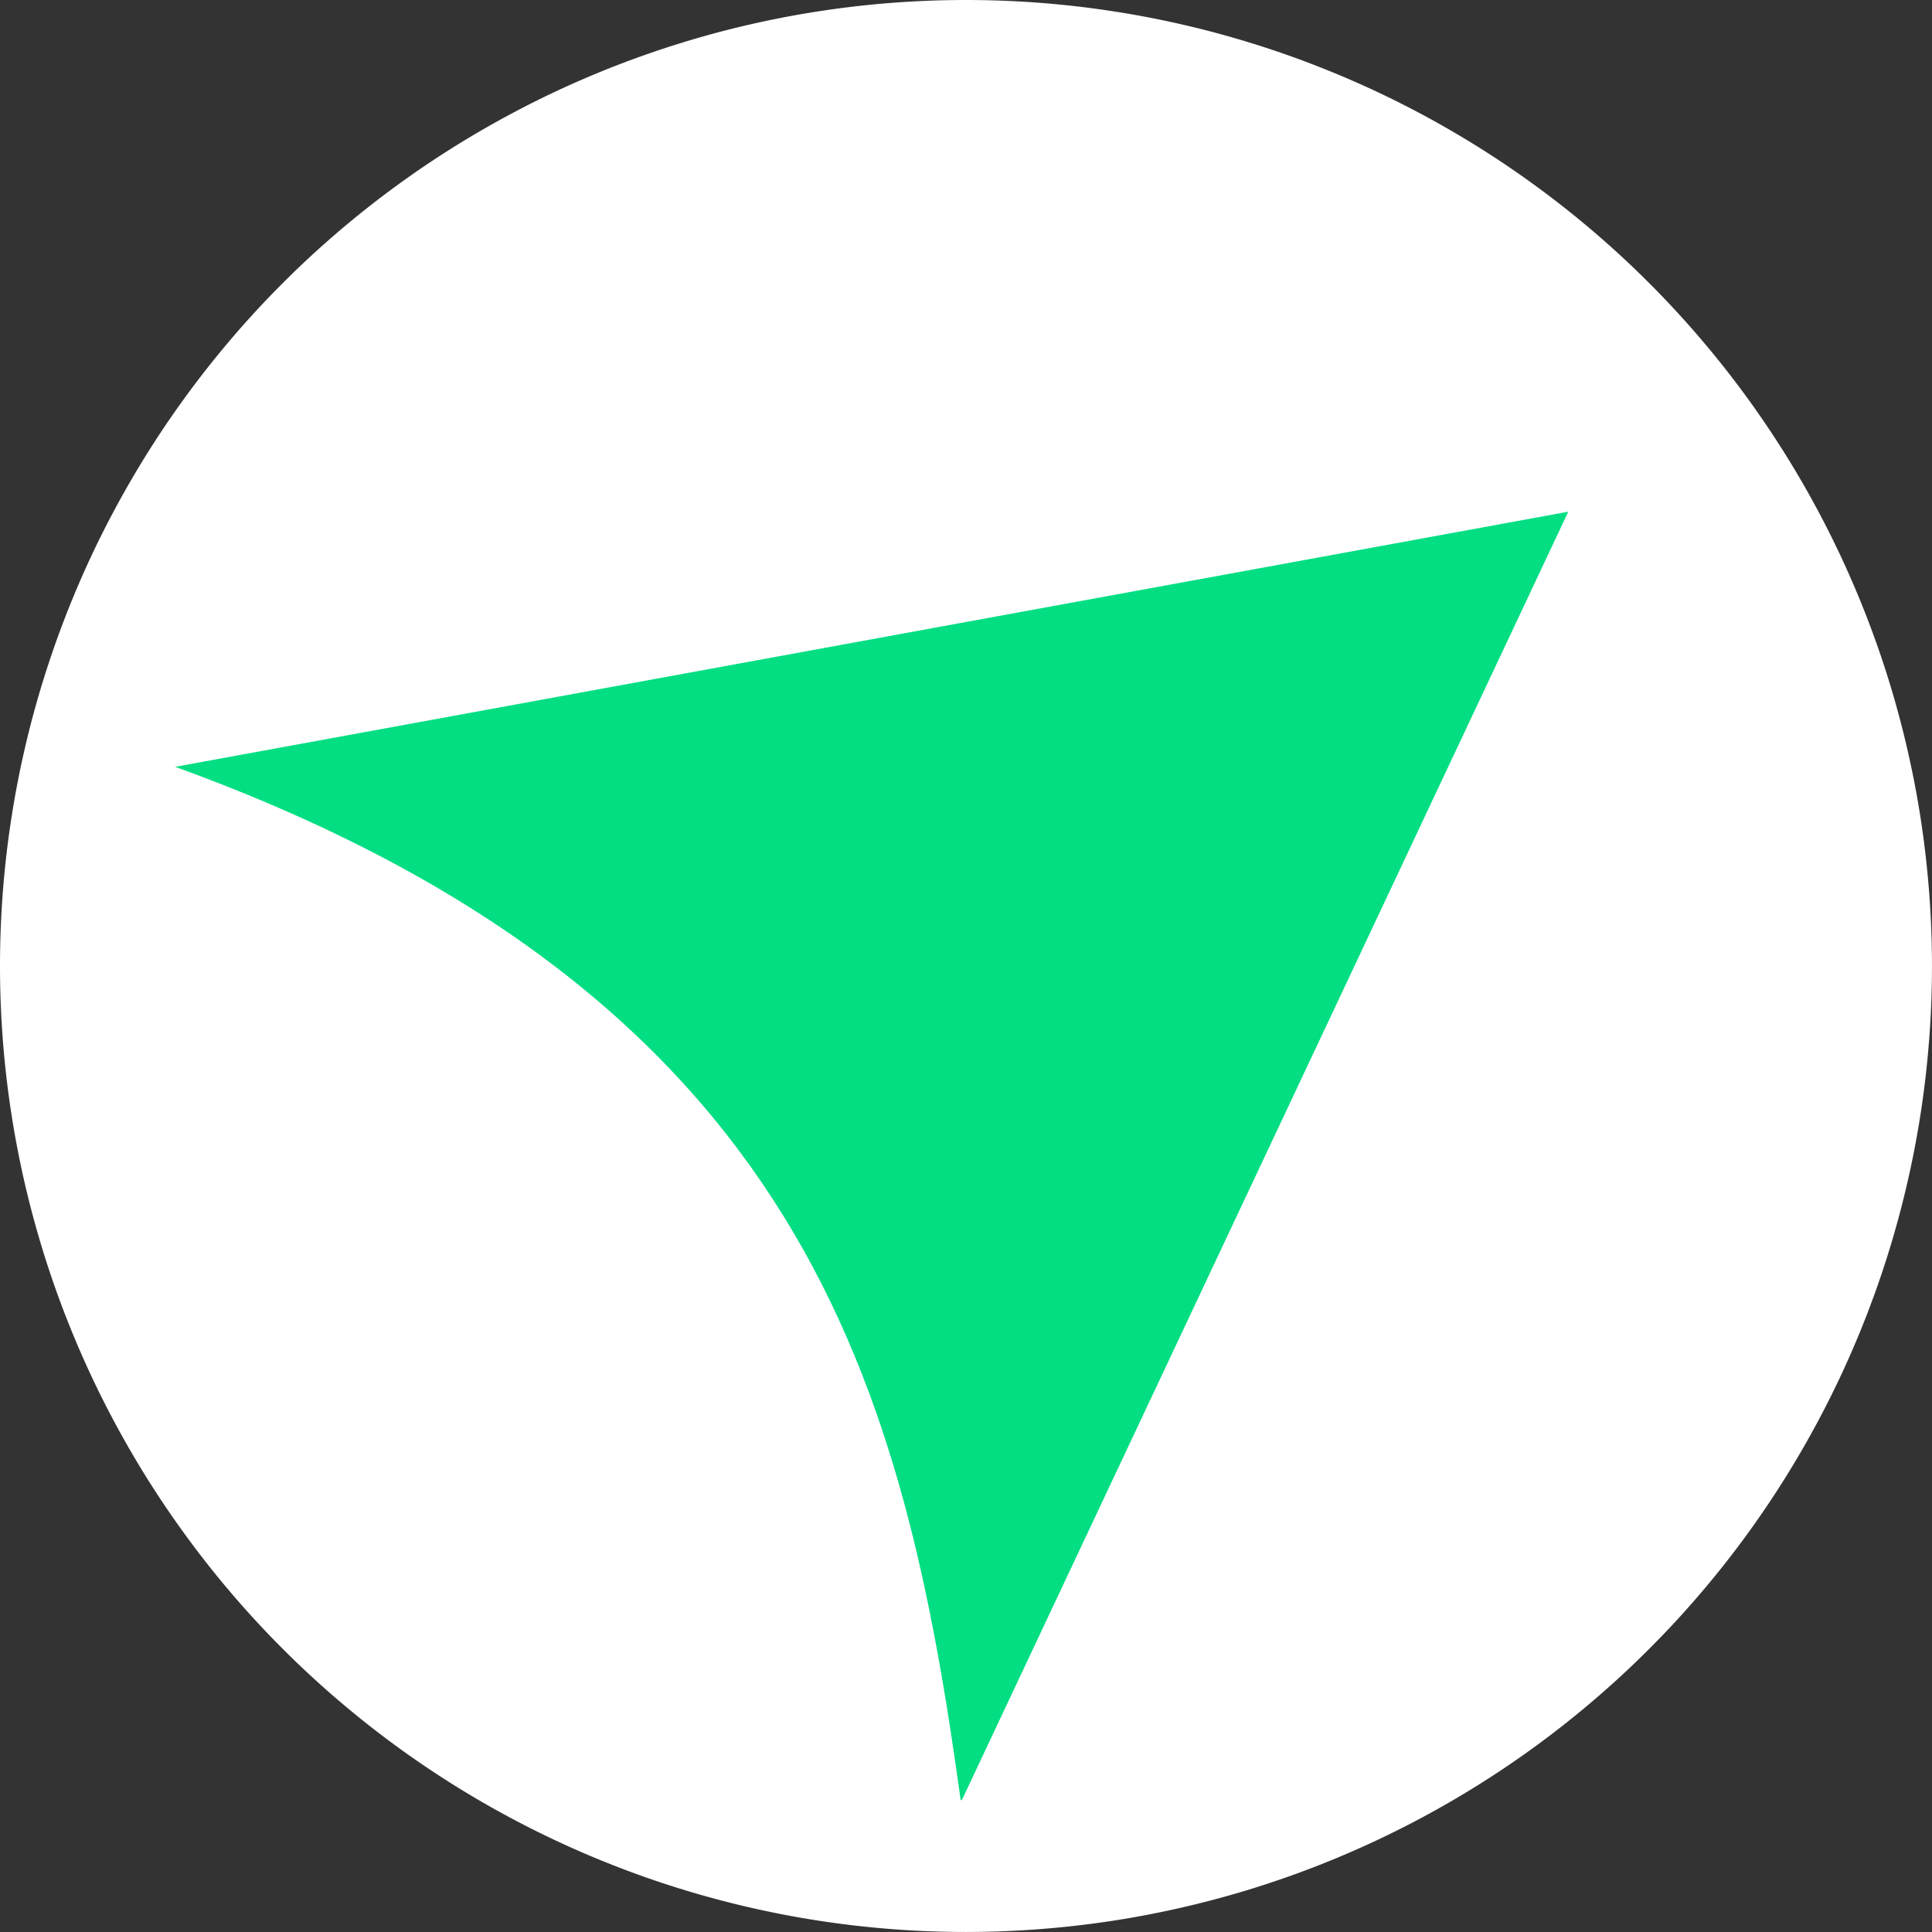 <?xml version="1.0" encoding="UTF-8"?>
<svg data-bbox="0 0 374.996 374.996" height="500" viewBox="0 0 375 375" width="500" xmlns="http://www.w3.org/2000/svg" data-type="color">
    <rect x="0" y="0" width="375" height="375" fill="#333333" stroke="none"/>
    <g>
        <defs>
            <clipPath id="6a2e1be9-3799-49f6-b1d1-e09adf1ce281">
                <path d="M33 99h272v251H33Zm0 0"/>
            </clipPath>
            <clipPath id="b4ef4cc8-309c-4d81-8687-1b42bfc3f9ed">
                <path d="M33.156 149.477 228.5-.047 381.672 200.06 186.328 349.582Zm0 0"/>
            </clipPath>
            <clipPath id="b7d68061-0b40-41cd-9c35-e8b4fc2222df">
                <path d="M33.156 149.477 228.5-.047 381.672 200.06 186.328 349.582Zm0 0"/>
            </clipPath>
        </defs>
        <path d="M374.996 187.496q-.002 4.605-.226 9.2a190 190 0 0 1-1.805 18.312q-.674 4.553-1.574 9.066a189 189 0 0 1-4.469 17.852 192 192 0 0 1-2.887 8.738 194 194 0 0 1-3.312 8.586 190 190 0 0 1-3.73 8.414 190 190 0 0 1-4.138 8.219 190 190 0 0 1-4.535 8.008 185 185 0 0 1-4.925 7.773 186 186 0 0 1-10.961 14.781 185 185 0 0 1-6.012 6.97 189 189 0 0 1-6.344 6.663 189 189 0 0 1-6.664 6.344 187.5 187.5 0 0 1-54.164 34.3 194 194 0 0 1-8.586 3.313 192 192 0 0 1-8.738 2.887 189 189 0 0 1-17.852 4.469 182 182 0 0 1-9.066 1.574 188.6 188.6 0 0 1-27.512 2.031q-4.6-.002-9.2-.226a189 189 0 0 1-18.312-1.805c-3.035-.45-6.054-.973-9.066-1.574a186 186 0 0 1-8.98-2.016 189 189 0 0 1-8.868-2.453 189 189 0 0 1-8.738-2.887 188 188 0 0 1-33.227-15.715 185 185 0 0 1-7.777-4.925 186 186 0 0 1-14.777-10.961 185 185 0 0 1-6.969-6.012 186 186 0 0 1-6.664-6.344 189 189 0 0 1-6.348-6.664 193 193 0 0 1-6.011-6.969 190 190 0 0 1-10.96-14.781 189 189 0 0 1-4.923-7.773q-2.367-3.948-4.535-8.008a186 186 0 0 1-7.868-16.633 187.3 187.3 0 0 1-12.242-44.242 184 184 0 0 1-1.129-9.133 185 185 0 0 1-.675-9.18A185 185 0 0 1 0 187.496q-.001-4.6.227-9.2.224-4.599.675-9.175.45-4.583 1.13-9.137c.448-3.035.972-6.054 1.57-9.066a196 196 0 0 1 2.015-8.98 188.5 188.5 0 0 1 8.656-26.192A188 188 0 0 1 18 107.332a184 184 0 0 1 4.14-8.219 189 189 0 0 1 9.457-15.785 188 188 0 0 1 10.96-14.777 186 186 0 0 1 12.36-13.633 186 186 0 0 1 13.634-12.36 188 188 0 0 1 14.777-10.96 189 189 0 0 1 15.785-9.457A184 184 0 0 1 107.332 18a188 188 0 0 1 8.414-3.727 181 181 0 0 1 8.586-3.312 189 189 0 0 1 17.605-5.344 196 196 0 0 1 8.981-2.015 188 188 0 0 1 9.066-1.57 184 184 0 0 1 9.137-1.13q4.576-.452 9.176-.675 4.6-.228 9.2-.227 4.605-.001 9.198.227 4.599.224 9.18.675 4.582.45 9.133 1.13 4.553.672 9.066 1.57 4.517.902 8.98 2.015a189 189 0 0 1 17.61 5.344 190 190 0 0 1 17 7.04 186 186 0 0 1 8.219 4.14 186 186 0 0 1 8.008 4.535 189 189 0 0 1 7.773 4.922 190 190 0 0 1 14.781 10.96 193 193 0 0 1 6.97 6.012 189 189 0 0 1 6.663 6.348 186 186 0 0 1 6.344 6.664 185 185 0 0 1 6.012 6.969q2.923 3.556 5.664 7.254a186 186 0 0 1 5.297 7.523 187.4 187.4 0 0 1 13.598 24.004 188 188 0 0 1 7.042 17q1.549 4.33 2.887 8.738c.89 2.938 1.707 5.89 2.453 8.868a186 186 0 0 1 2.016 8.98 183 183 0 0 1 1.574 9.066 189 189 0 0 1 2.031 27.512m0 0" fill="#ffffff" data-color="1"/>
        <g clip-path="url(#6a2e1be9-3799-49f6-b1d1-e09adf1ce281)">
            <g clip-path="url(#b4ef4cc8-309c-4d81-8687-1b42bfc3f9ed)">
                <g clip-path="url(#b7d68061-0b40-41cd-9c35-e8b4fc2222df)">
                    <path d="m33.996 148.84 270.406-49.52-117.886 250.457c-10.934-79.445-29.774-156.422-152.52-200.937m0 0" fill="#03de83" data-color="2"/>
                </g>
            </g>
        </g>
    </g>
</svg>
